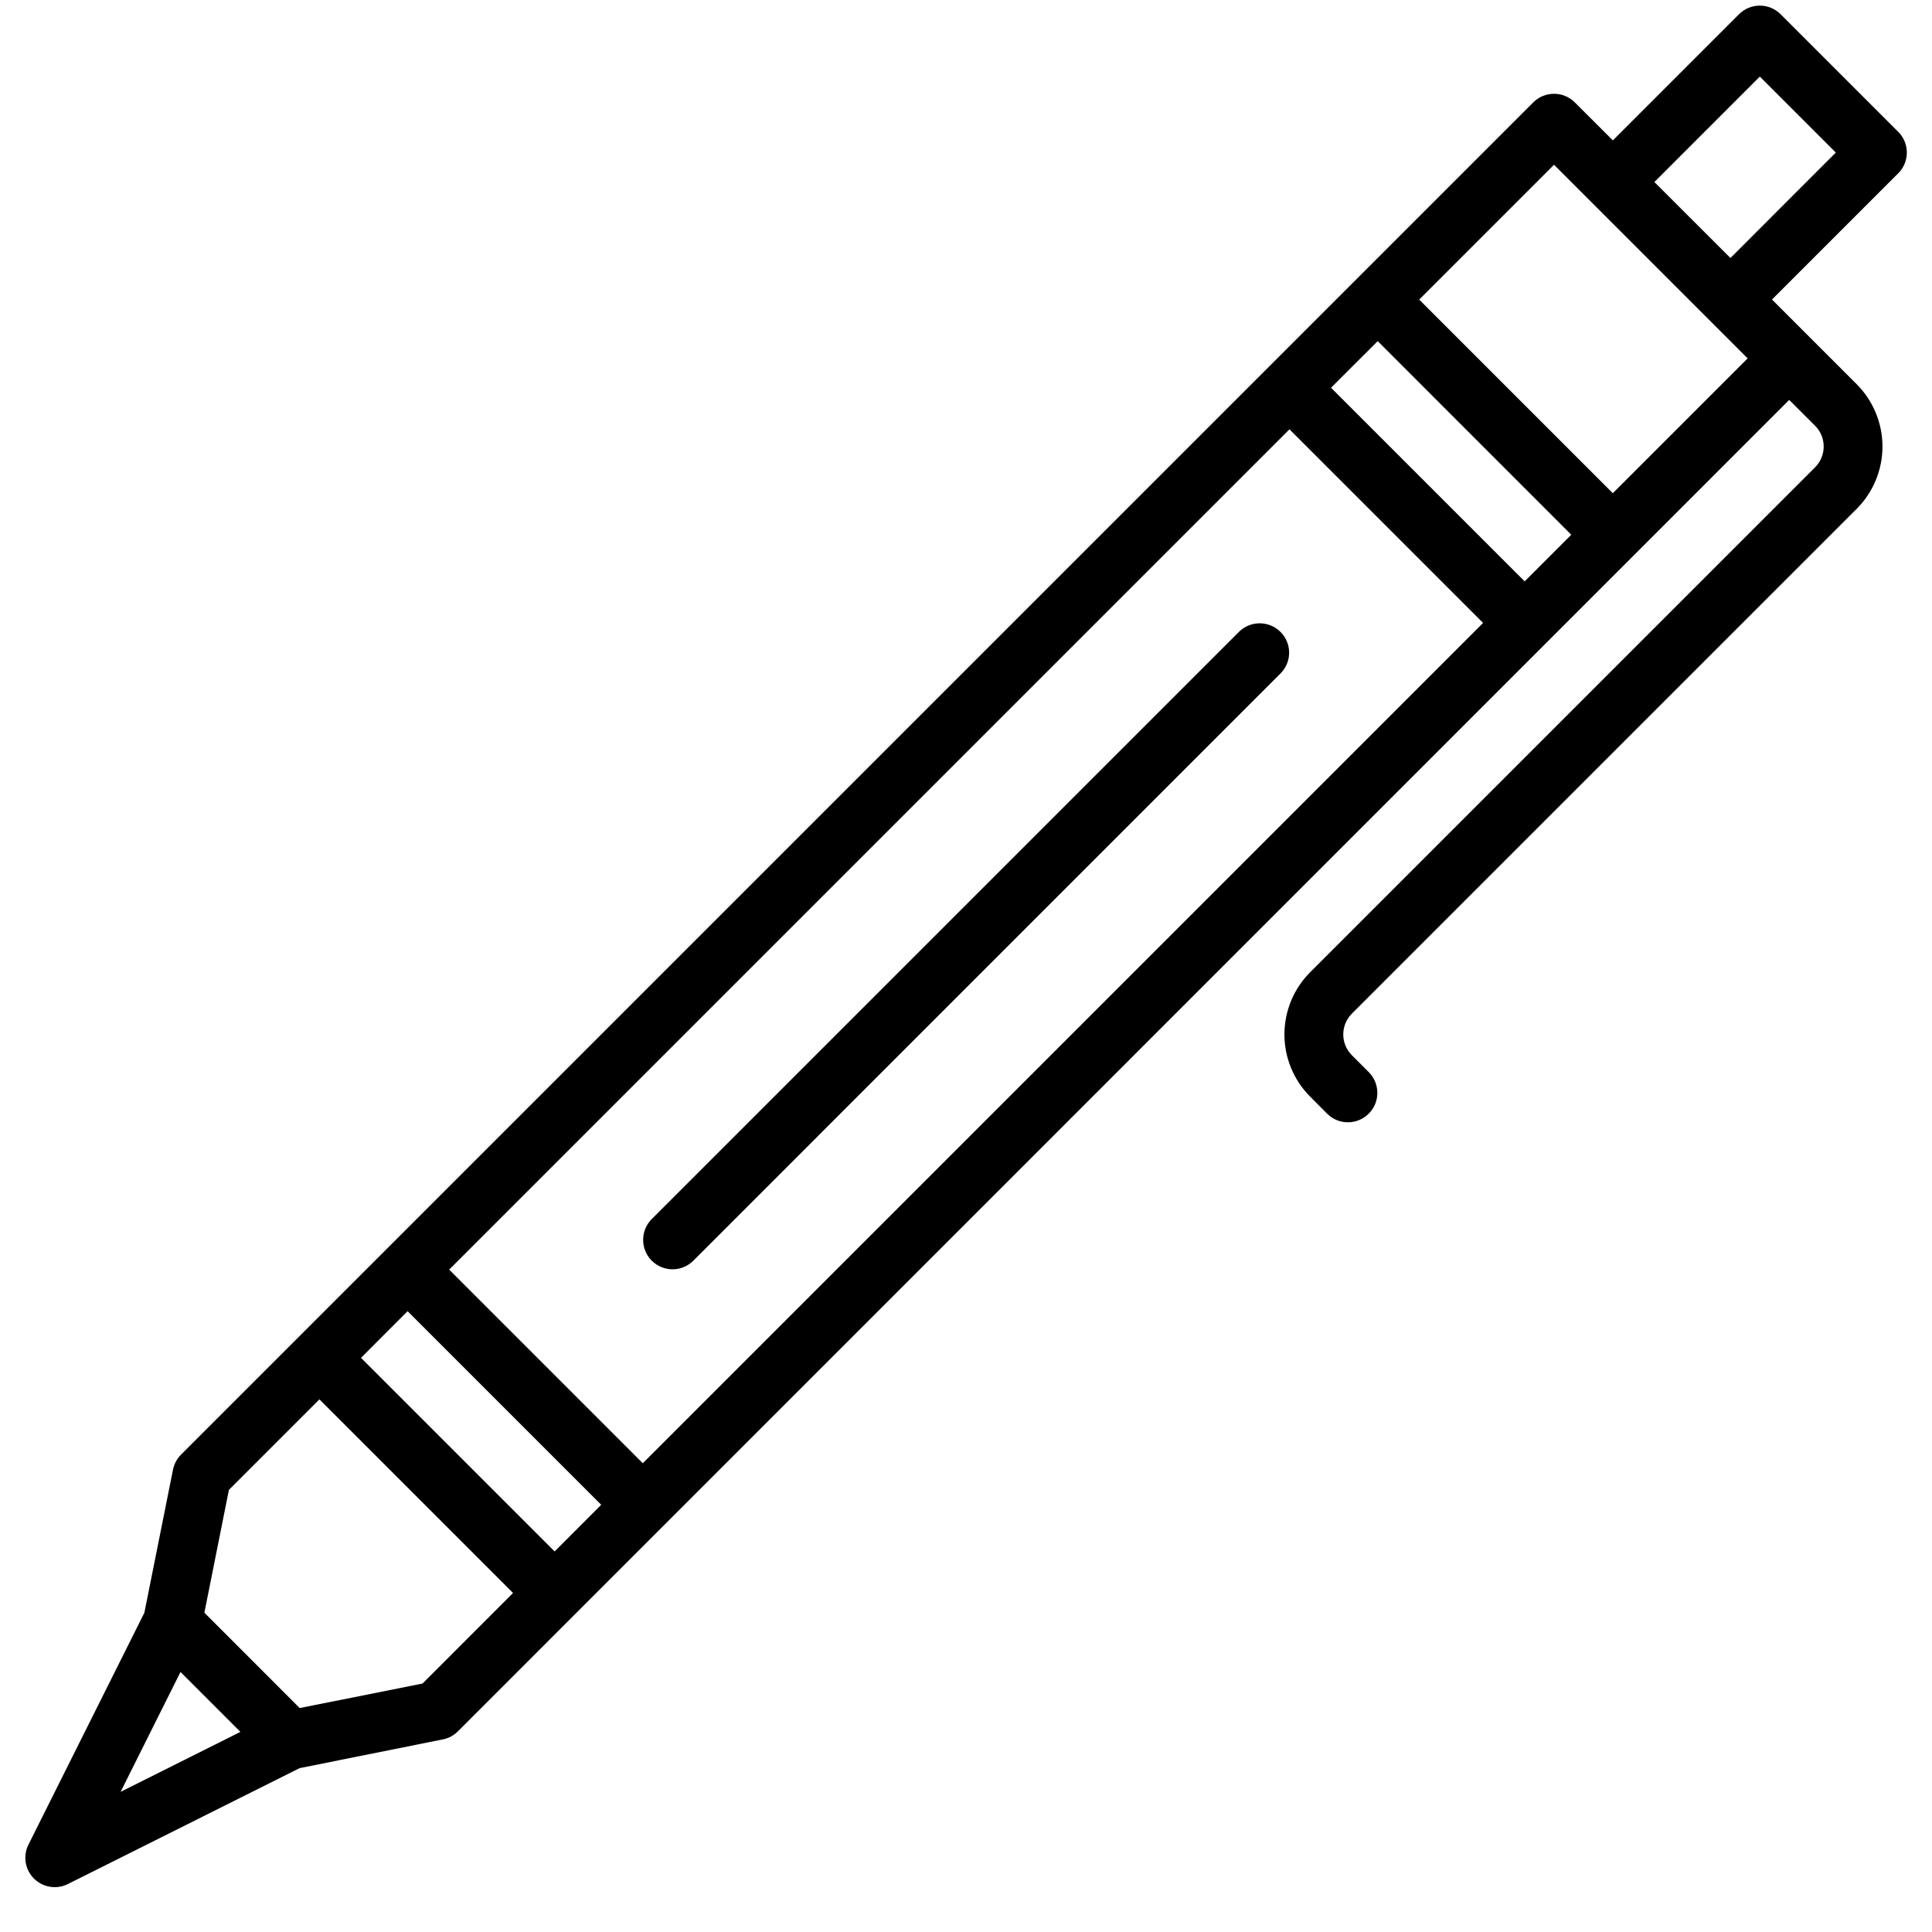 <svg width="33" height="33" viewBox="0 0 33 33" fill="none" xmlns="http://www.w3.org/2000/svg">
<path d="M32.422 2.251L30.414 0.243C30.218 0.047 29.9 0.047 29.704 0.243L27.549 2.398L26.899 1.749C26.703 1.553 26.385 1.553 26.189 1.749L3.092 24.846C3.022 24.916 2.975 25.005 2.955 25.102L2.466 27.547L0.488 31.504C0.389 31.697 0.426 31.933 0.579 32.086C0.733 32.24 0.967 32.278 1.161 32.18L5.118 30.201L7.565 29.71C7.662 29.691 7.751 29.643 7.821 29.573L30.561 6.831L31.003 7.272C31.199 7.468 31.199 7.786 31.003 7.982L22.381 16.604C22.098 16.886 21.939 17.269 21.939 17.669C21.939 18.069 22.098 18.452 22.381 18.734L22.675 19.029H22.675C22.872 19.219 23.185 19.216 23.379 19.022C23.573 18.829 23.575 18.515 23.385 18.318L23.091 18.024V18.024C22.895 17.828 22.895 17.51 23.091 17.314L31.713 8.692C31.995 8.41 32.154 8.027 32.154 7.627C32.154 7.228 31.995 6.844 31.713 6.562L30.267 5.116L32.422 2.961H32.423C32.619 2.765 32.619 2.447 32.423 2.251L32.422 2.251ZM26.042 9.93L22.735 6.623L23.532 5.827L26.838 9.134L26.042 9.93ZM10.979 24.993L7.672 21.686L22.025 7.333L25.332 10.64L10.979 24.993ZM9.473 26.5L6.166 23.193L6.962 22.396L10.269 25.703L9.473 26.5ZM2.06 30.606L3.083 28.559L4.106 29.582L2.06 30.606ZM7.217 28.756L5.119 29.175L3.491 27.546L3.91 25.448L5.456 23.902L8.763 27.209L7.217 28.756ZM27.548 8.424L24.241 5.117L26.544 2.814L29.851 6.121L27.548 8.424ZM29.557 4.407L28.258 3.109L30.059 1.308L31.357 2.606L29.557 4.407ZM21.878 11.497L11.836 21.54C11.639 21.73 11.326 21.727 11.132 21.533C10.939 21.34 10.936 21.026 11.126 20.829L21.168 10.787C21.365 10.597 21.678 10.6 21.872 10.794C22.066 10.987 22.069 11.3 21.878 11.497Z" fill="black"/>
</svg>
